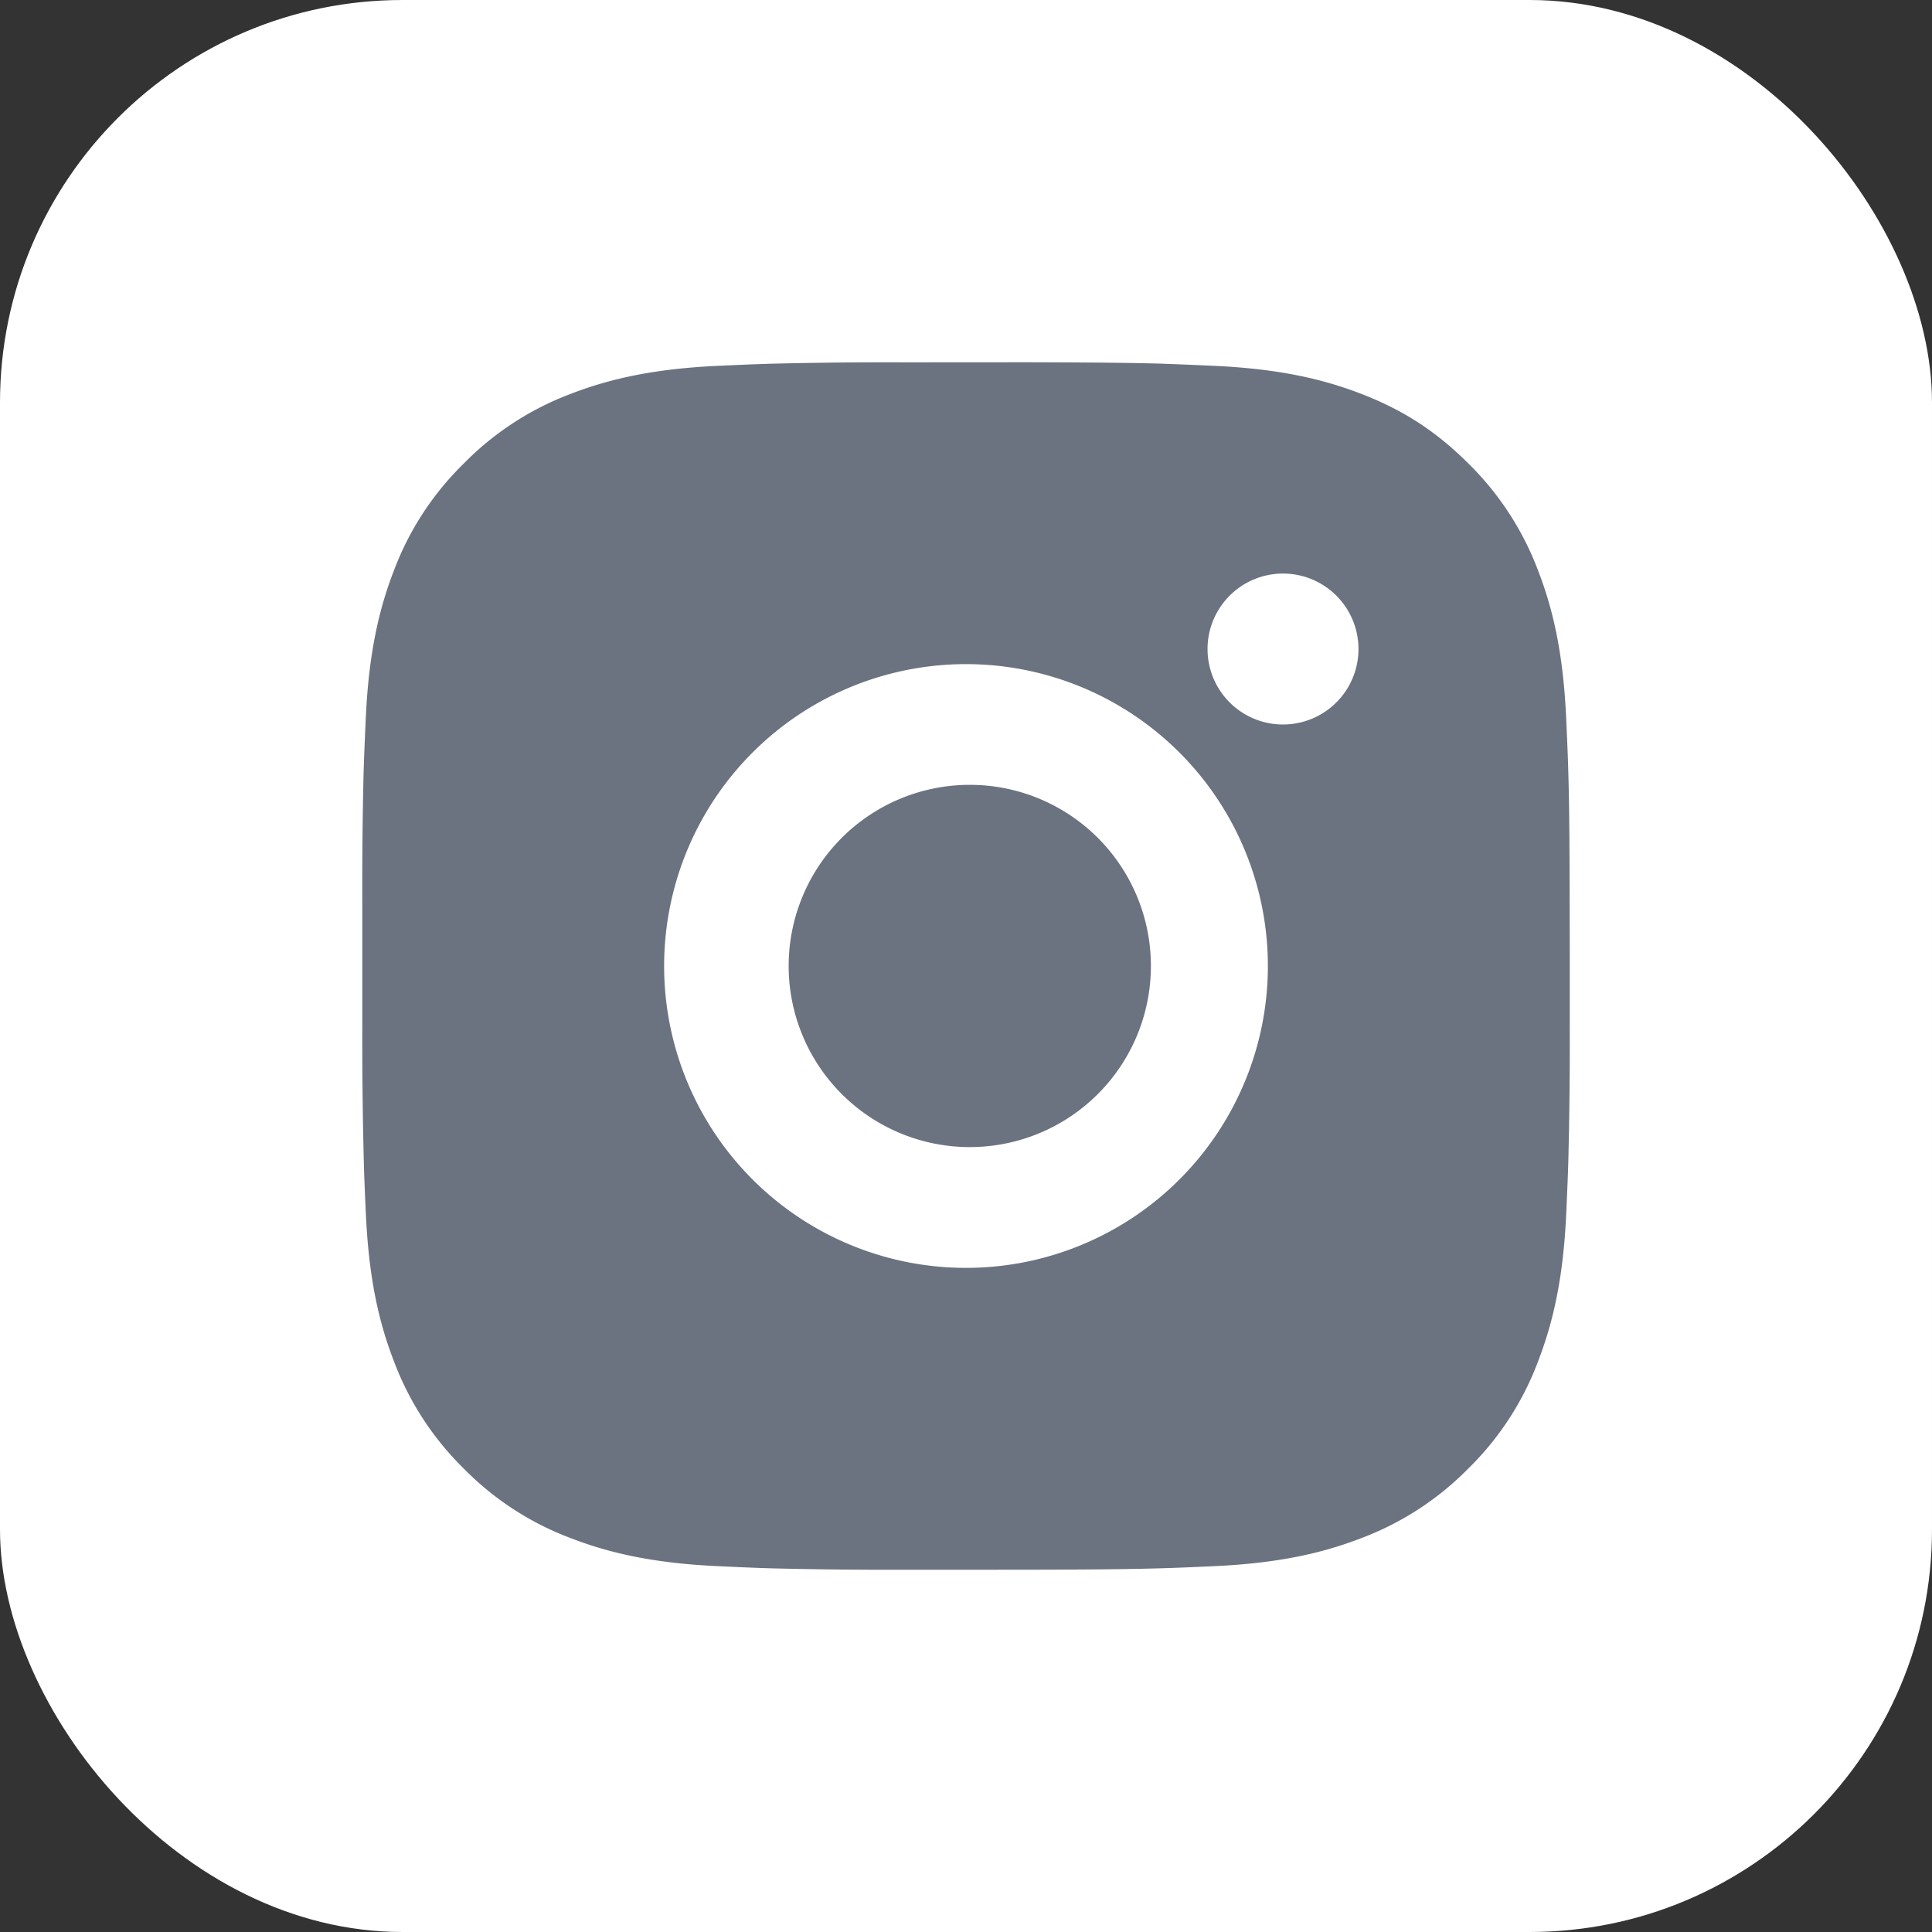 <svg xmlns="http://www.w3.org/2000/svg" fill="none" viewBox="0 0 48 48"><rect x="0" y="0" width="48" height="48" fill="#333333" stroke="none"/><rect width="48" height="48" fill="#fff" rx="10"/><path fill="#6B7280" d="M25.542 9c1.687.005 2.544.014 3.283.034l.291.011c.336.012.668.027 1.068.045 1.596.075 2.685.327 3.64.697.99.381 1.825.897 2.659 1.73a7.363 7.363 0 0 1 1.73 2.658c.37.955.622 2.044.697 3.642.018.399.033.73.045 1.068l.009.291c.022.738.031 1.595.034 3.282L39 23.577v1.965c.004 1.094-.008 2.188-.035 3.282l-.009.291c-.012.338-.027.669-.045 1.068-.075 1.598-.33 2.685-.699 3.642a7.324 7.324 0 0 1-1.73 2.658 7.373 7.373 0 0 1-2.657 1.73c-.956.37-2.045.622-3.64.697-.357.017-.712.032-1.069.045l-.29.009c-.74.021-1.597.032-3.284.035l-1.12.001H22.46c-1.094.004-2.189-.008-3.283-.035l-.291-.009a95.116 95.116 0 0 1-1.068-.046c-1.596-.075-2.685-.327-3.642-.697a7.332 7.332 0 0 1-2.657-1.73 7.357 7.357 0 0 1-1.73-2.658c-.371-.956-.623-2.045-.698-3.642-.017-.356-.032-.712-.045-1.068l-.008-.291c-.027-1.094-.04-2.188-.037-3.282v-3.084c-.004-1.094.007-2.188.033-3.282l.01-.291c.012-.338.027-.669.045-1.068.075-1.598.327-2.685.698-3.642a7.32 7.32 0 0 1 1.734-2.658 7.345 7.345 0 0 1 2.655-1.73c.957-.37 2.044-.622 3.642-.697.399-.018.732-.033 1.068-.045l.29-.009c1.095-.027 2.189-.038 3.283-.034L25.542 9ZM24 16.5a7.5 7.5 0 1 0 0 15 7.5 7.5 0 0 0 0-15Zm0 3a4.5 4.5 0 1 1-.002 8.998 4.5 4.5 0 0 1 .003-8.998m7.875-5.25a1.875 1.875 0 1 0 0 3.75 1.875 1.875 0 0 0 0-3.75Z"/></svg>